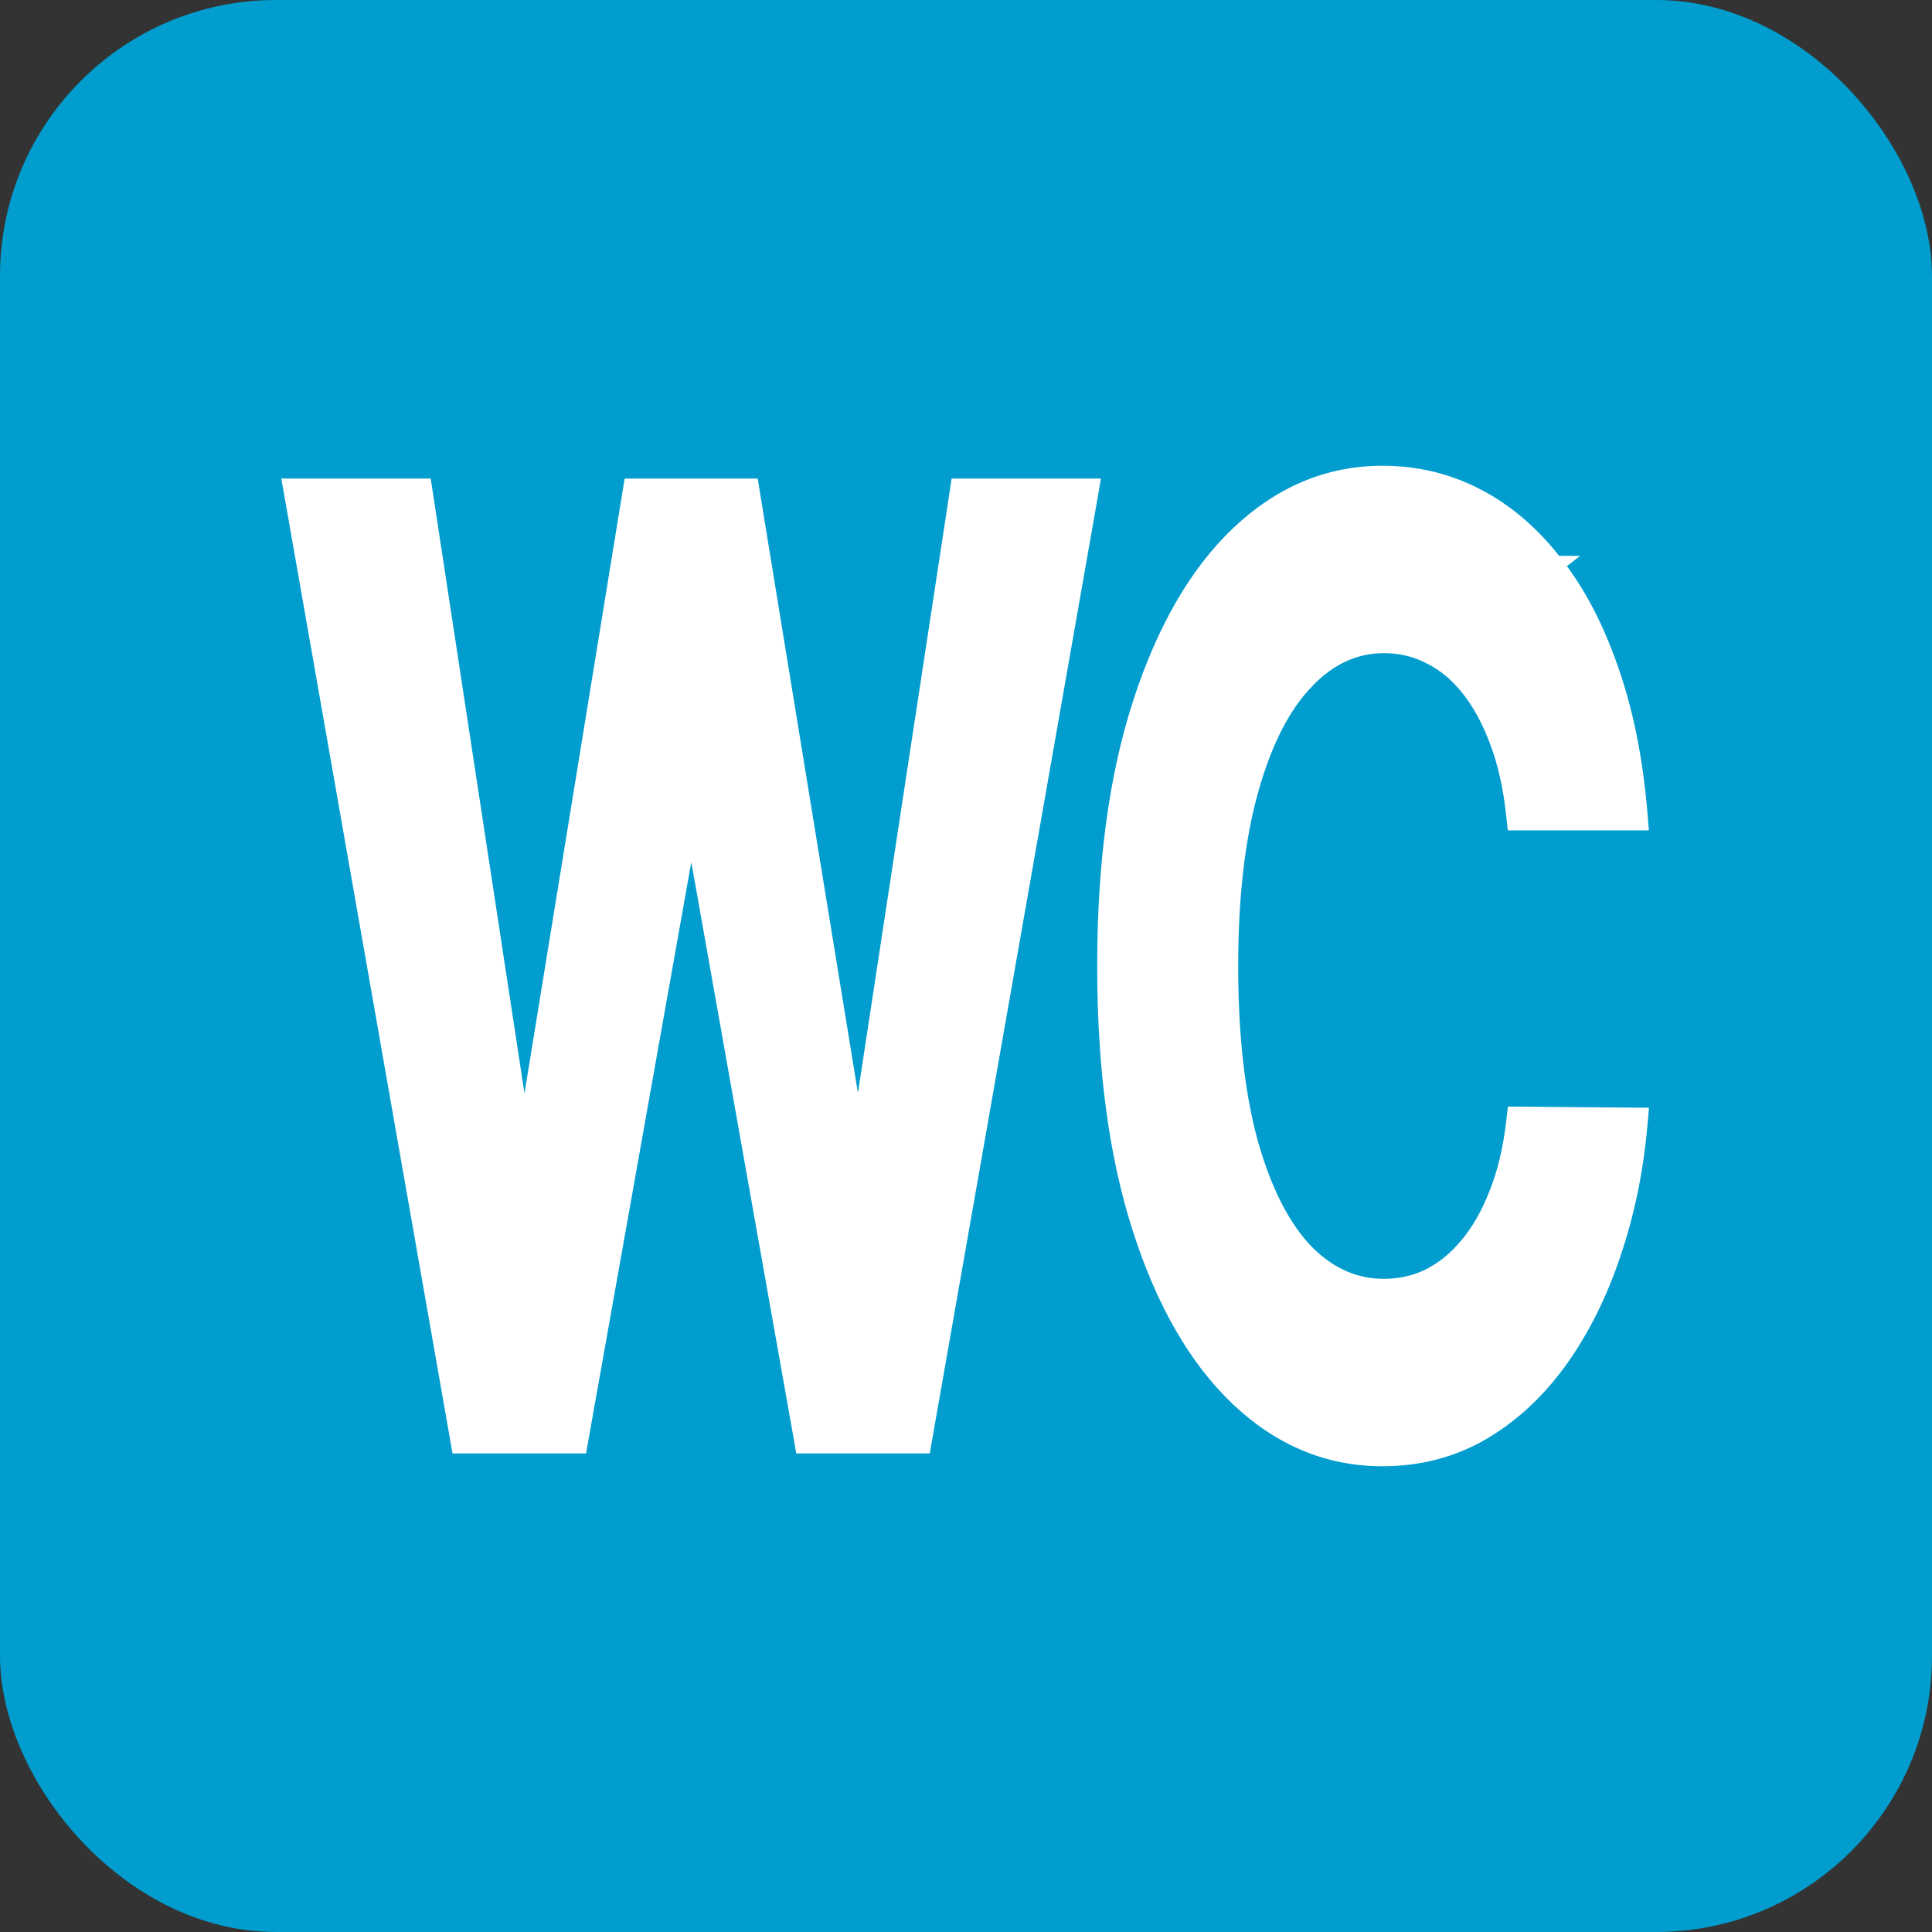 <svg width="28" height="28" viewBox="0 0 28 28" fill="none" xmlns="http://www.w3.org/2000/svg">
<rect x="0" y="0" width="28" height="28" fill="#333333" stroke="none"/>
<g clip-path="url(#clip0_1440_27)">
<rect width="28" height="28" rx="4" fill="#009DCE"/>
<path d="M22.535 8.181C22.209 7.756 21.834 7.431 21.41 7.209C20.985 6.986 20.527 6.875 20.035 6.875C19.26 6.875 18.568 7.167 17.961 7.741C17.357 8.314 16.885 9.135 16.541 10.195C16.197 11.254 16.026 12.523 16.026 14C16.026 15.473 16.195 16.742 16.537 17.804C16.878 18.864 17.348 19.686 17.953 20.259C18.559 20.834 19.255 21.125 20.035 21.125C20.561 21.125 21.042 21 21.476 20.749L21.477 20.748C21.908 20.495 22.282 20.145 22.6 19.702L22.601 19.702C22.918 19.256 23.173 18.744 23.366 18.166C23.563 17.588 23.691 16.97 23.75 16.313L23.762 16.178L23.626 16.177L22.077 16.164L21.965 16.163L21.952 16.274C21.906 16.665 21.823 17.009 21.704 17.307L21.703 17.308C21.586 17.608 21.442 17.858 21.273 18.058L21.272 18.059C21.105 18.26 20.919 18.41 20.713 18.512C20.51 18.61 20.291 18.659 20.056 18.659C19.635 18.659 19.259 18.496 18.923 18.158C18.59 17.814 18.319 17.299 18.118 16.601C17.921 15.901 17.82 15.035 17.82 14C17.82 12.983 17.921 12.128 18.118 11.432L18.118 11.432C18.316 10.73 18.587 10.21 18.924 9.862L18.924 9.861C19.26 9.51 19.637 9.341 20.06 9.341C20.3 9.341 20.522 9.394 20.727 9.5L20.727 9.5L20.729 9.501C20.937 9.603 21.125 9.757 21.291 9.966C21.458 10.175 21.6 10.434 21.715 10.743L21.715 10.744C21.829 11.047 21.909 11.398 21.952 11.798L21.964 11.909H22.076H23.625H23.761L23.75 11.774C23.685 11.007 23.548 10.322 23.337 9.72C23.13 9.116 22.863 8.602 22.535 8.181ZM22.535 8.181C22.535 8.181 22.535 8.181 22.535 8.181L22.437 8.258L22.536 8.181C22.536 8.181 22.535 8.181 22.535 8.181ZM6.645 20.835L6.663 20.939H6.768H8.284H8.389L8.407 20.836L10.019 11.78L11.627 20.835L11.645 20.939H11.75H13.265H13.37L13.388 20.835L15.782 7.208L15.807 7.061H15.659H14.006H13.899L13.883 7.167L12.438 16.642L10.892 7.166L10.875 7.061H10.768H9.265H9.159L9.142 7.166L7.597 16.648L6.151 7.167L6.135 7.061H6.027H4.375H4.226L4.252 7.208L6.645 20.835Z" fill="white" stroke="white" stroke-width="0.25"/>
</g>
<defs>
<clipPath id="clip0_1440_27">
<rect width="28" height="28" fill="white"/>
</clipPath>
</defs>
</svg>
